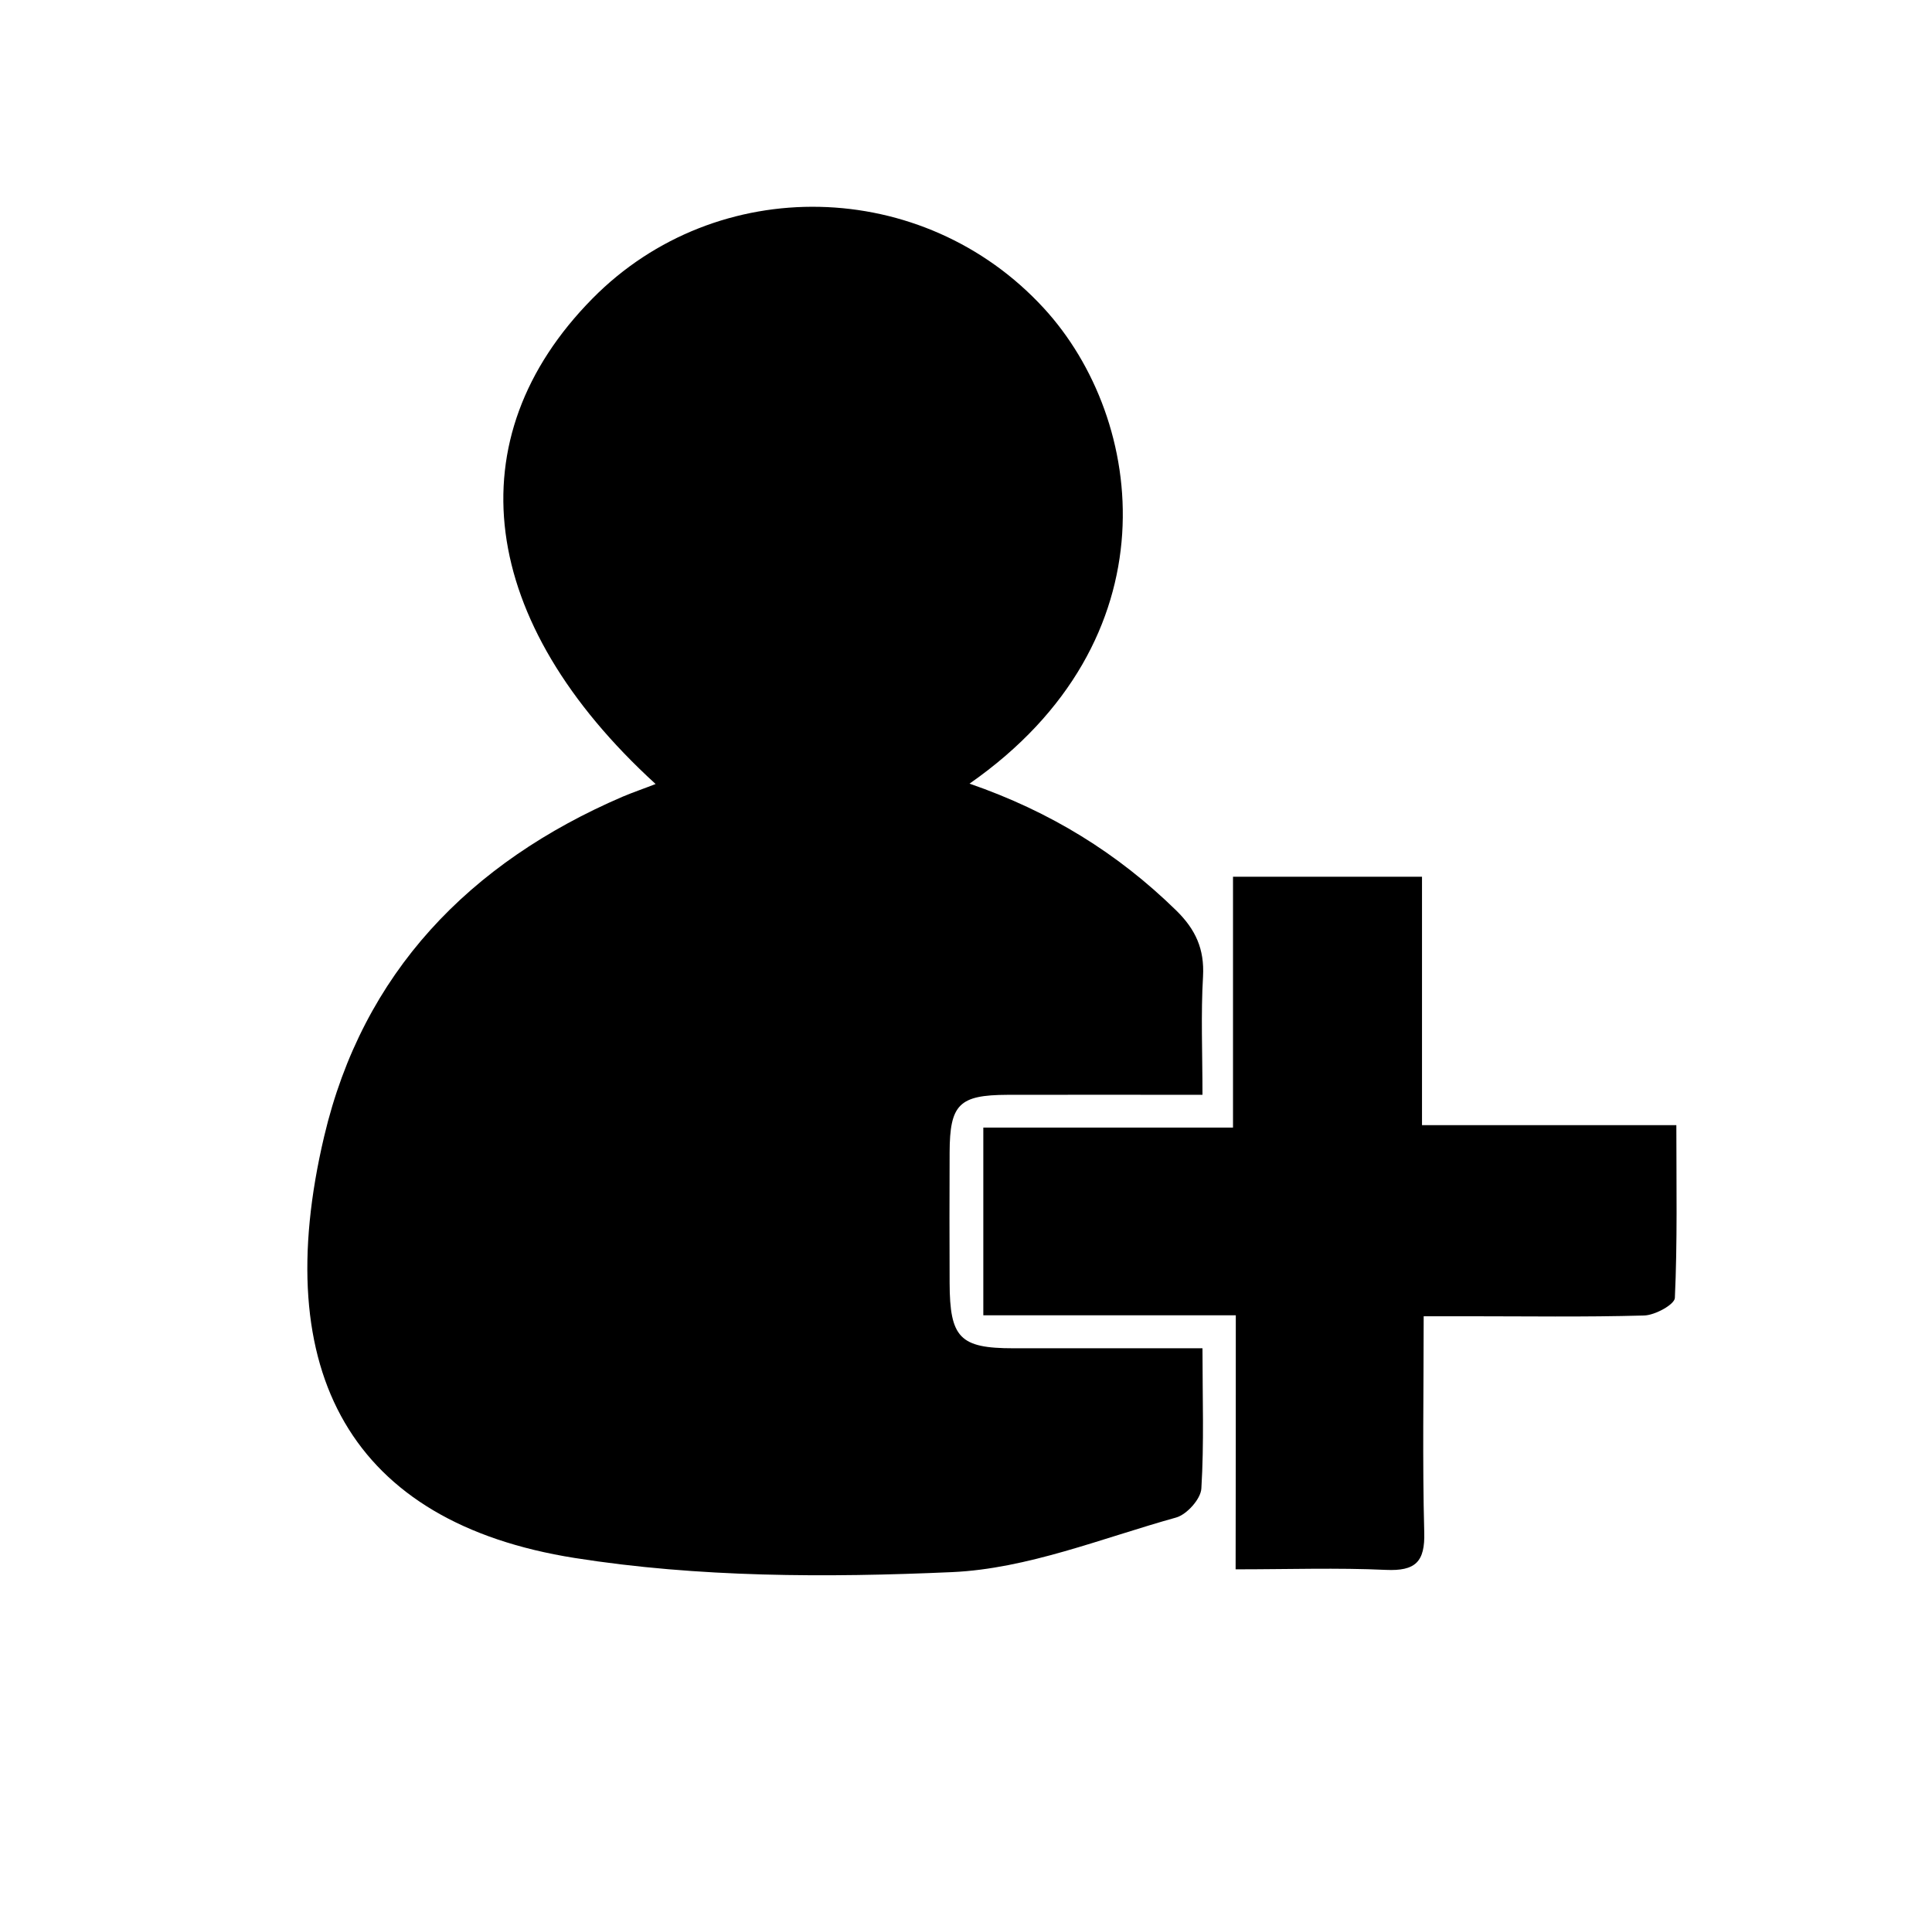 <?xml version="1.0" encoding="utf-8"?>
<!-- Generator: Adobe Illustrator 27.8.1, SVG Export Plug-In . SVG Version: 6.00 Build 0)  -->
<svg version="1.1" id="Layer_1" xmlns="http://www.w3.org/2000/svg" xmlns:xlink="http://www.w3.org/1999/xlink" x="0px" y="0px"
	 viewBox="0 0 103.76 102.35" style="enable-background:new 0 0 103.76 102.35;" xml:space="preserve">
<g>
	<path d="M52.07,42.08c4.34,1.5,7.96,3.74,11.1,6.81c1.04,1.02,1.52,2.07,1.44,3.54c-0.12,2.03-0.03,4.08-0.03,6.36
		c-3.6,0-7.04-0.01-10.48,0c-2.59,0.01-3.09,0.51-3.1,3.09c-0.01,2.34-0.01,4.67,0,7.01c0.01,2.95,0.55,3.51,3.42,3.51
		c3.31,0,6.62,0,10.16,0c0,2.63,0.09,5.09-0.06,7.53c-0.03,0.56-0.78,1.4-1.36,1.56c-3.99,1.11-7.98,2.75-12.03,2.93
		c-6.74,0.3-13.63,0.29-20.27-0.76c-11.99-1.9-16.45-9.94-13.45-22.64c2.07-8.78,7.8-14.7,16.03-18.24
		c0.57-0.24,1.16-0.44,1.77-0.68c-9.55-8.72-10.81-18.55-3.39-26.07c6.69-6.78,17.77-6.52,24.24,0.52
		C61.56,22.53,63.11,34.38,52.07,42.08z"/>
	<path d="M66.37,70.63c-4.74,0-9.1,0-13.56,0c0-3.39,0-6.61,0-10.08c4.43,0,8.85,0,13.41,0c0-4.59,0-8.95,0-13.47
		c3.43,0,6.7,0,10.15,0c0,4.38,0,8.74,0,13.34c4.57,0,8.98,0,13.66,0c0,3.25,0.06,6.27-0.08,9.28c-0.02,0.35-1.07,0.93-1.66,0.94
		c-3.18,0.09-6.36,0.04-9.55,0.04c-0.69,0-1.38,0-2.28,0c0,4-0.07,7.8,0.03,11.59c0.05,1.61-0.48,2.1-2.06,2.03
		c-2.61-0.12-5.22-0.03-8.07-0.03C66.37,79.77,66.37,75.36,66.37,70.63z"/>
</g>
</svg>
